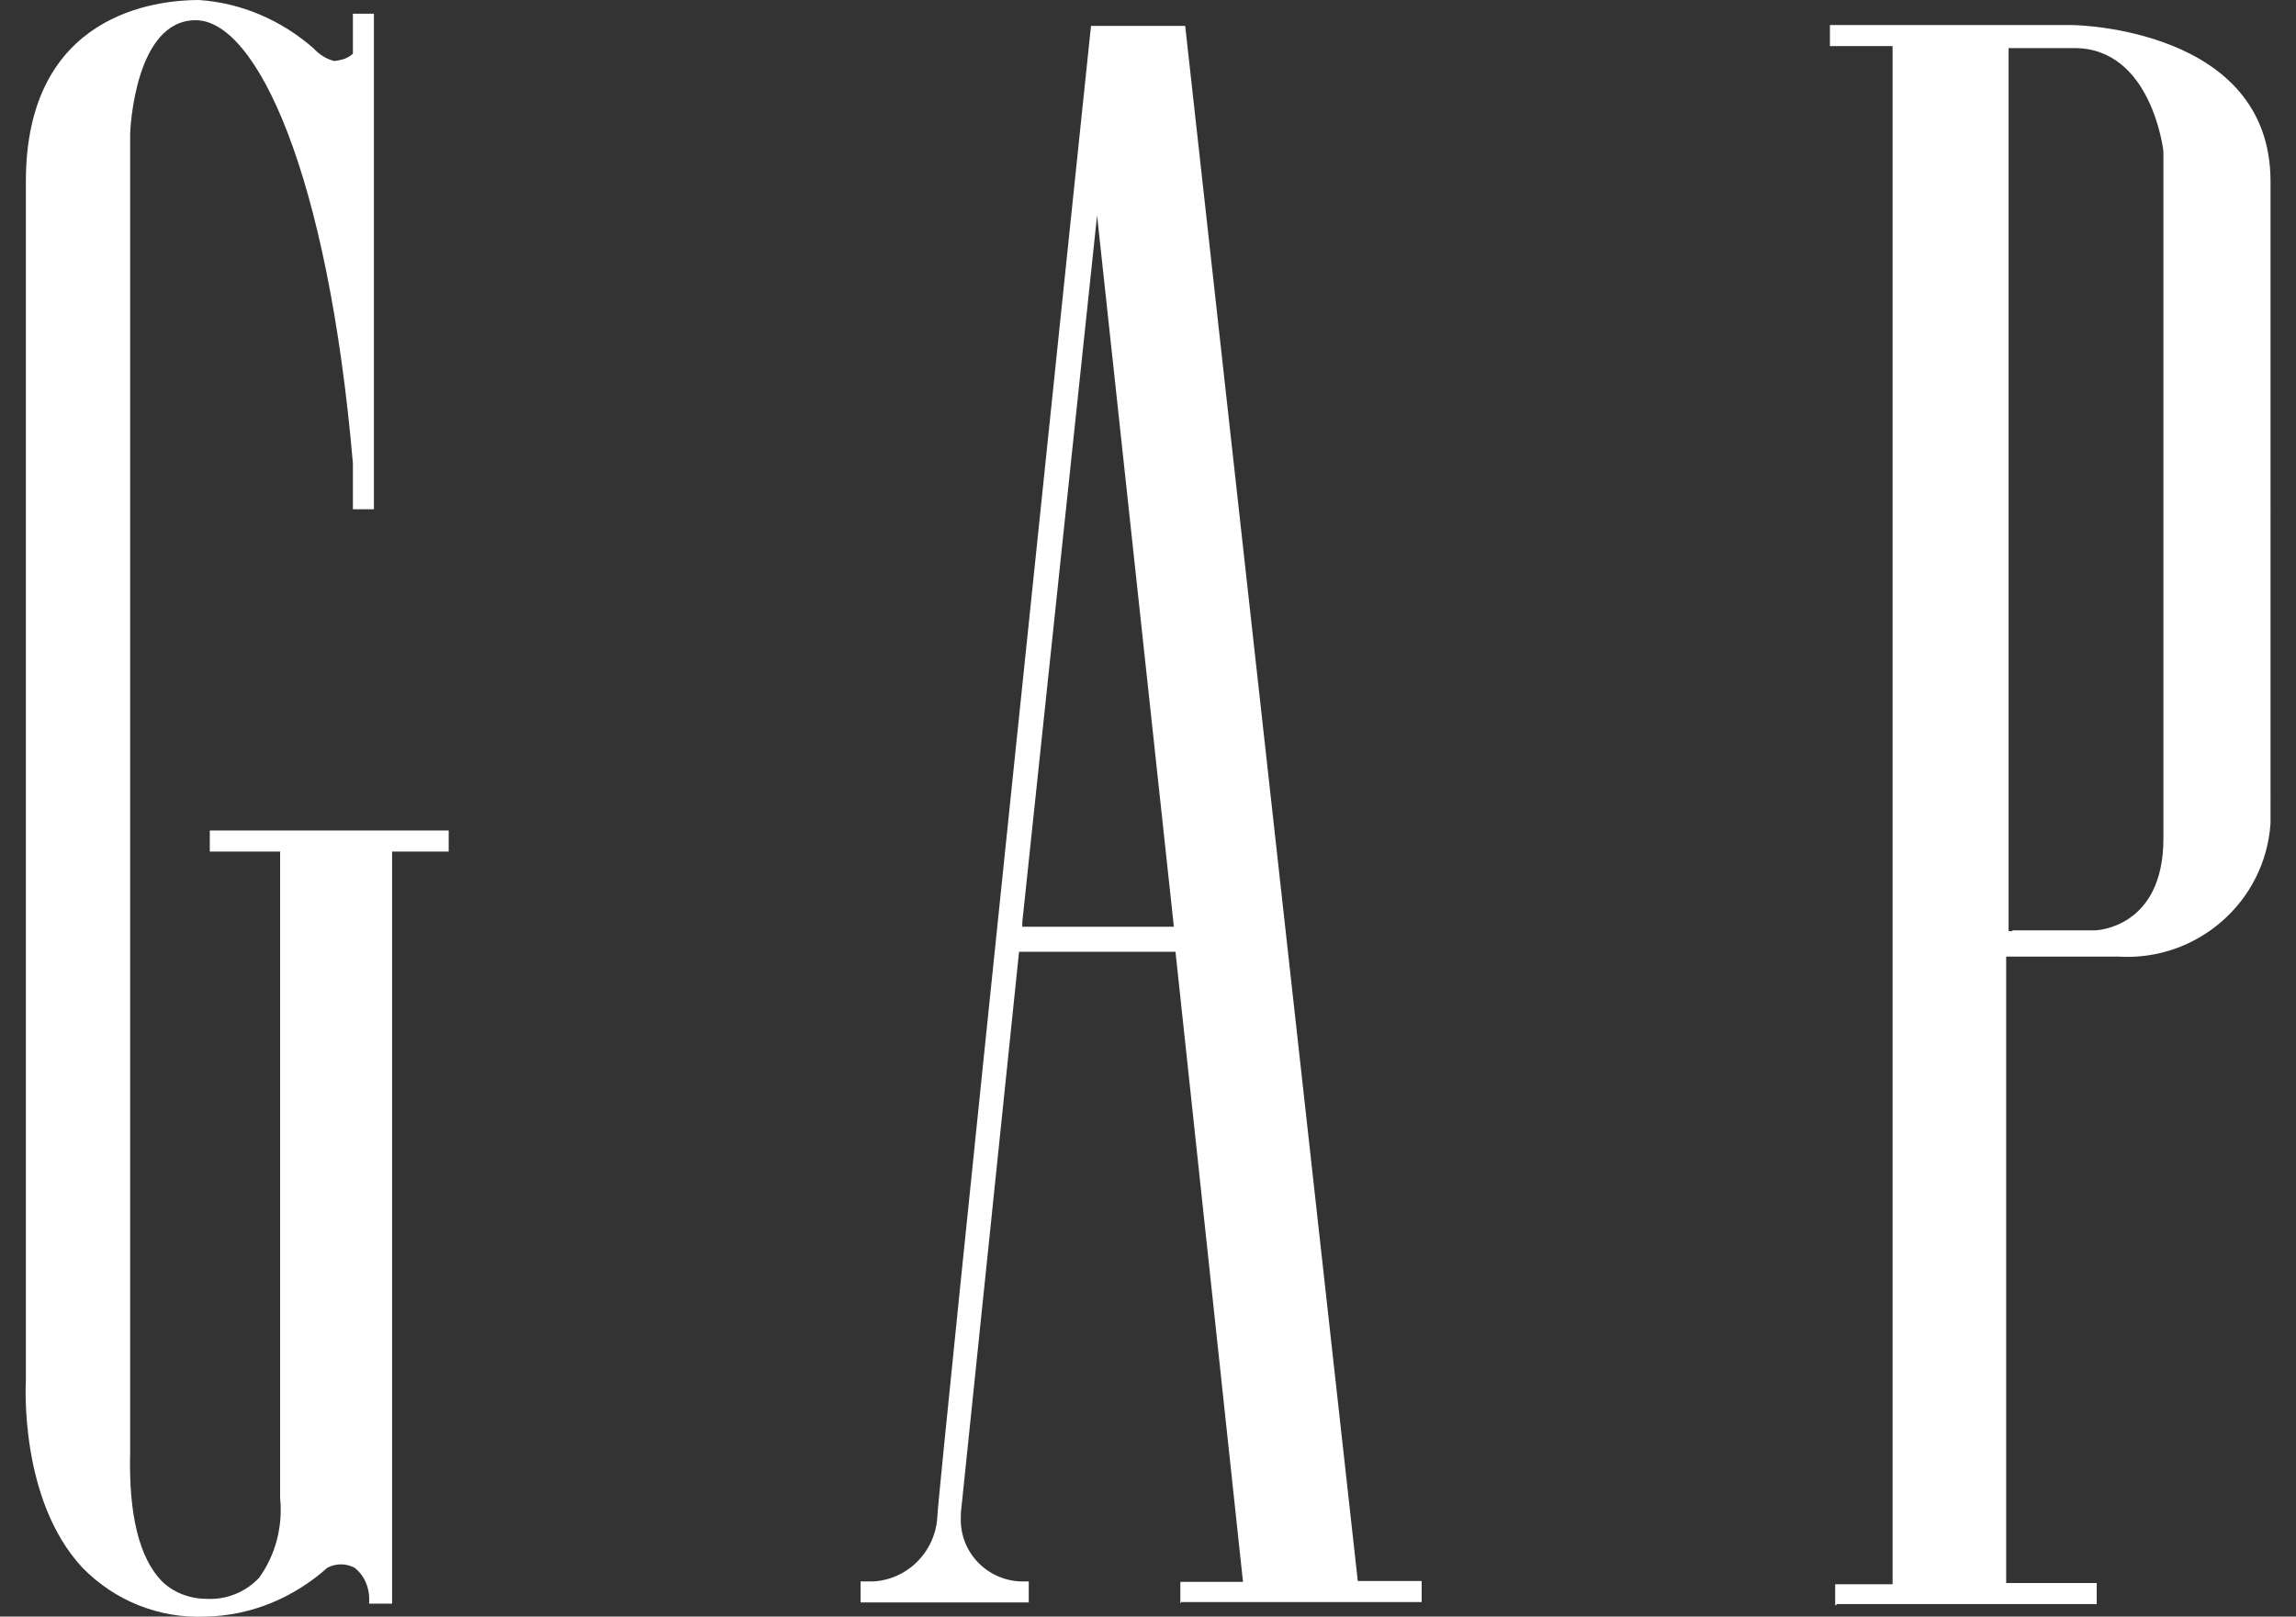 <?xml version="1.0" encoding="UTF-8"?>
<svg id="Laag_1" data-name="Laag 1" xmlns="http://www.w3.org/2000/svg" viewBox="0 0 56.8 40">
  <rect x="0" y="0" width="56.8" height="40" fill="#333333" stroke="none"/>
  <defs>
    <style>
      .cls-1 {
        fill: #fff;
      }
    </style>
  </defs>
  <path class="cls-1" d="M4.92,0C3.89,0,.64.32.64,4.49v29.68s-.18,2.93,1.4,4.62c.8.82,1.9,1.26,3.04,1.21,1.12-.02,2.18-.46,3.02-1.21.21-.11.46-.11.67,0,.27.21.39.55.36.89h.57v-18.61h1.4v-.52h-5.91v.52h1.74v16c.07.69-.11,1.4-.52,1.97-.34.36-.82.55-1.31.52-.41,0-.82-.16-1.1-.44-.55-.57-.82-1.63-.78-3.18V3.32c0-.12.12-2.82,1.62-2.82s3.27,3.77,3.89,10.96v1.14h.52V.34h-.52v.99l-.05.04c-.12.09-.25.12-.41.14-.2-.05-.37-.16-.52-.32C6.96.5,5.97.07,4.92,0ZM45.42,39.69h6.45v-.52h-2.24v-15.5h2.77c1.95.12,3.64-1.35,3.77-3.3V4.49c0-3.8-4.85-3.87-4.9-3.87h-6v.52h1.55v38.06h-1.42v.52h.02l.02-.02ZM29.22,39.64h5.95v-.52h-1.58L29.32.64h-2.33c-.21,2.01-3.8,36.39-3.8,36.87-.04.87-.73,1.58-1.6,1.62h-.3v.52h4.16v-.52h-.21c-.85-.04-1.51-.75-1.47-1.6v-.09l1.44-13.89h3.87l1.67,15.59h-1.55v.52h.02v-.02ZM49.78,23.04h-.09V1.19h1.63c1.9,0,2.2,2.52,2.2,2.56v17c0,2.22-1.67,2.27-1.69,2.27h-2.04l-.02.02ZM29.06,22.93h-3.77v-.11l1.85-17.49,1.9,17.6h.02Z"/>
</svg>